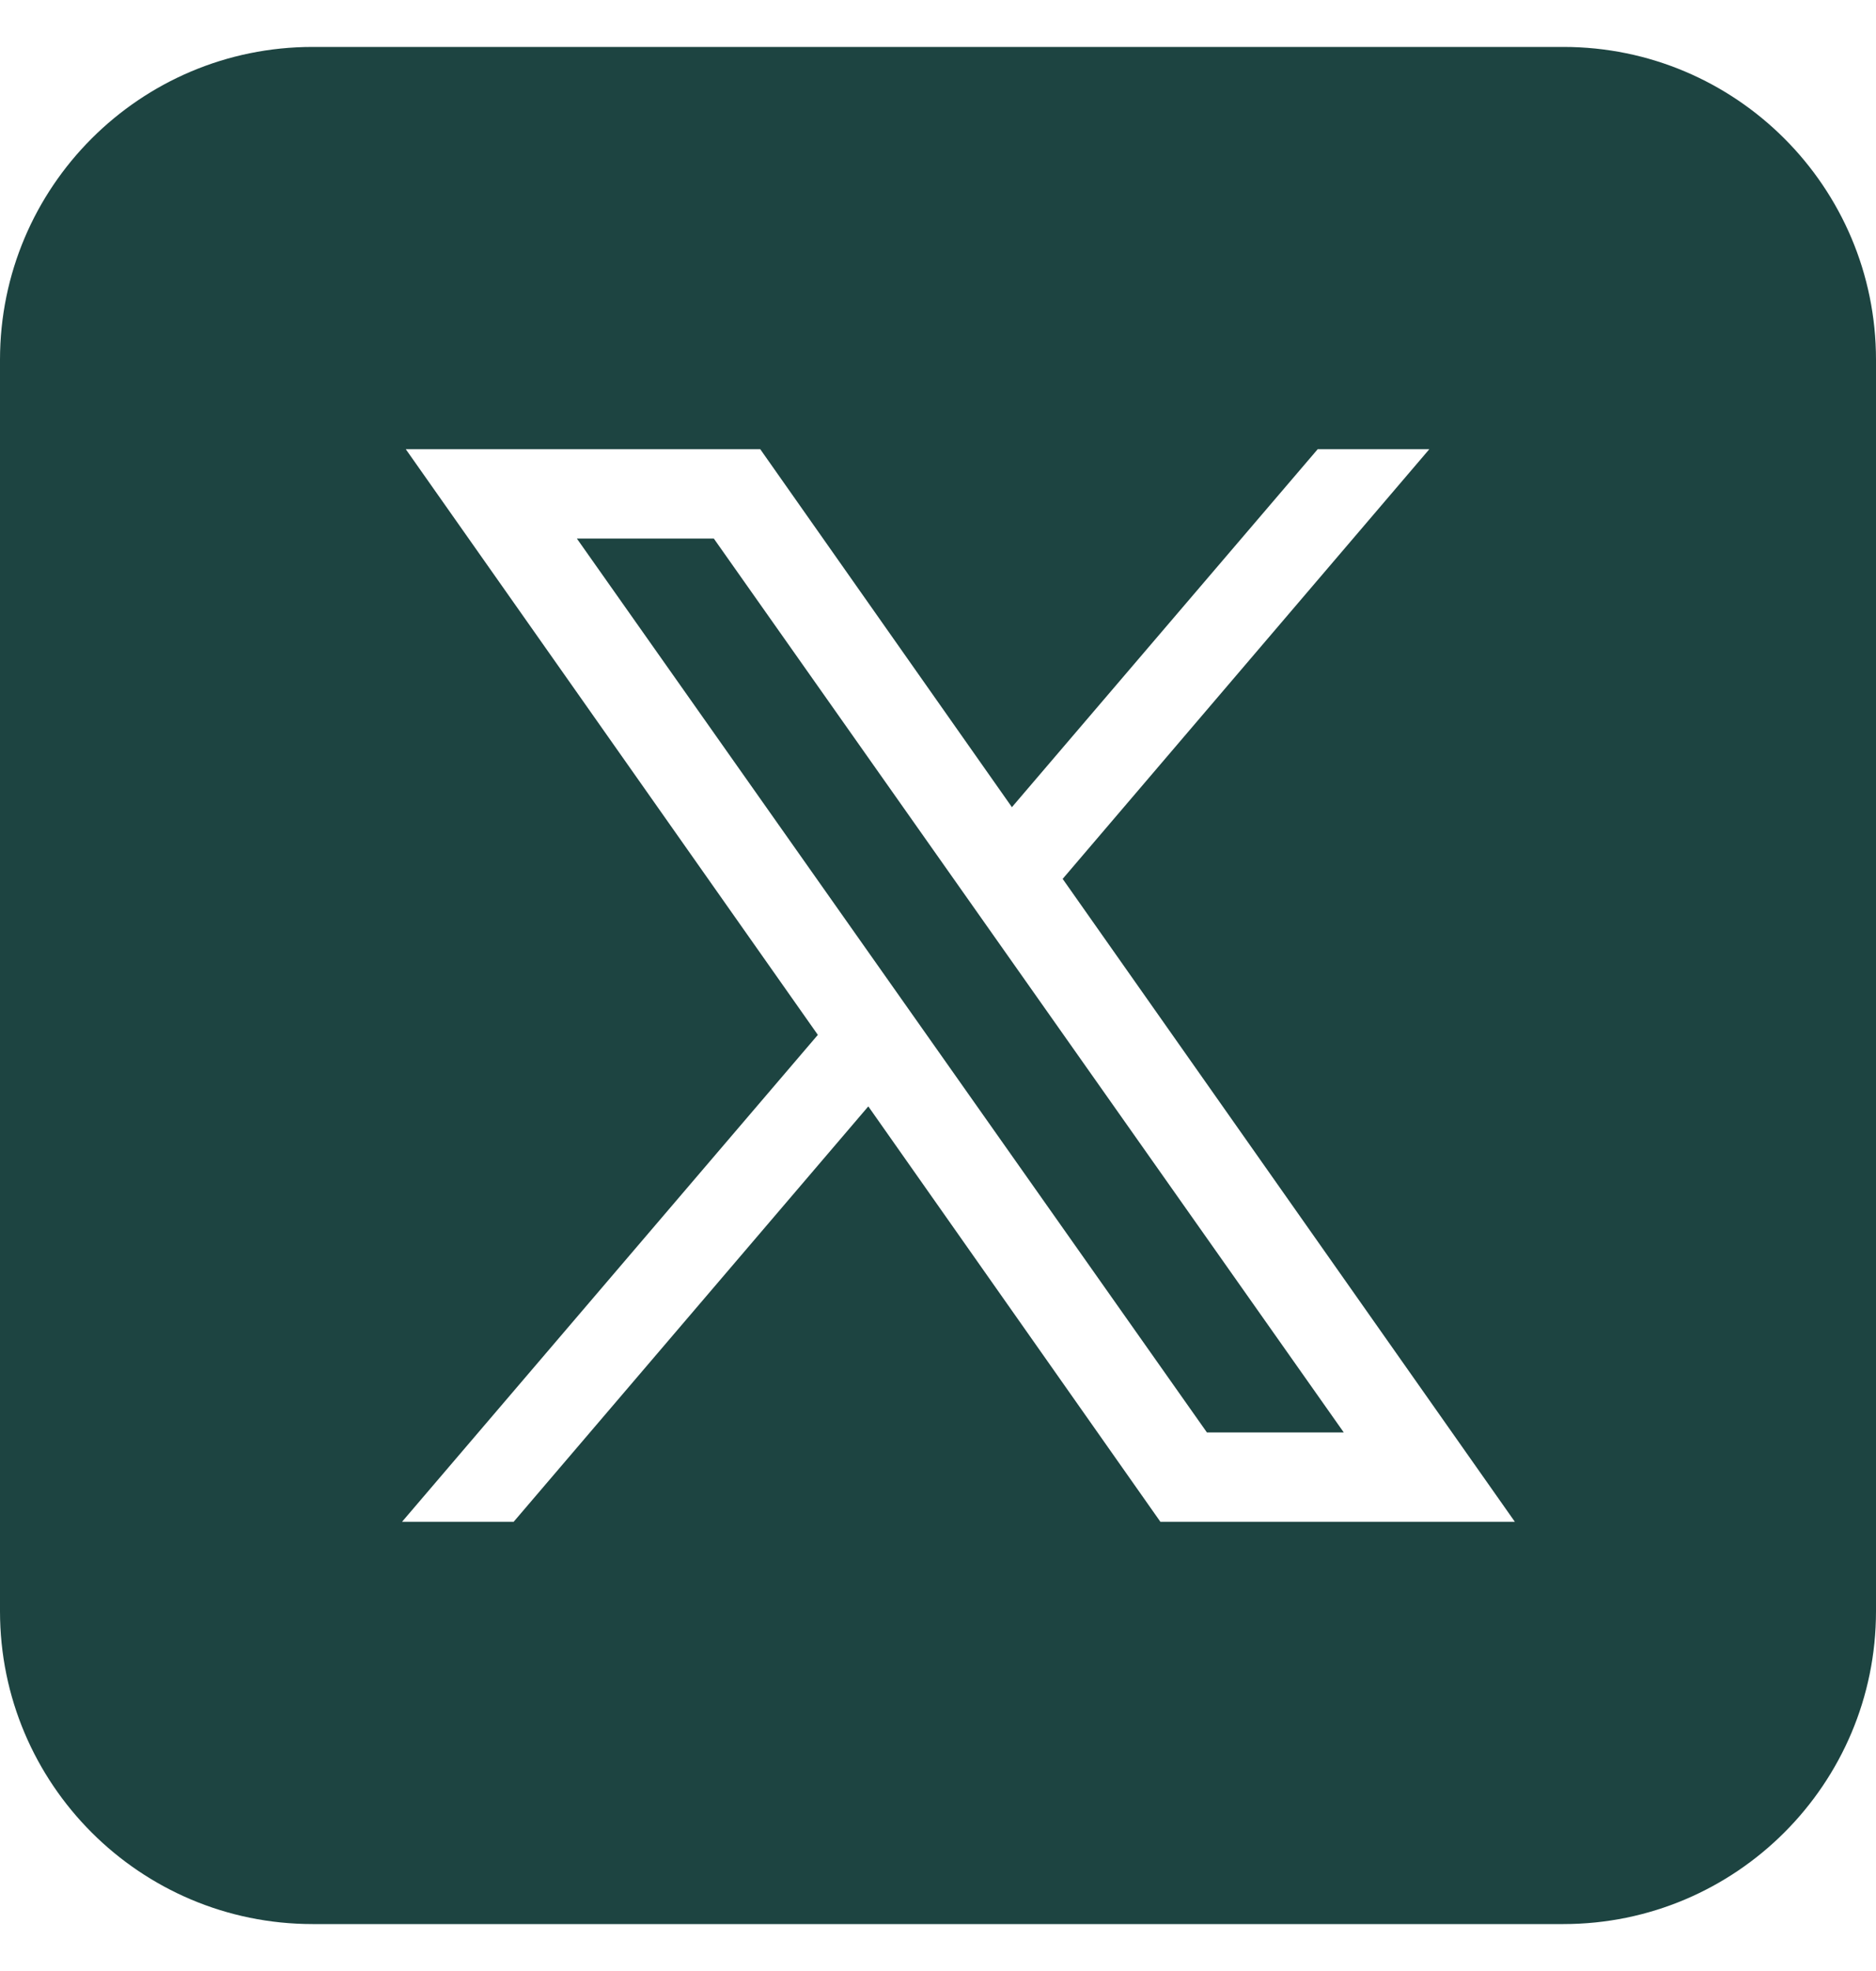 <svg width="20" height="21" viewBox="0 0 20 21" fill="none" xmlns="http://www.w3.org/2000/svg">
<g clip-path="url(#clip0_16624_14229)">
<path d="M3.333 0.5C1.493 0.5 0 1.993 0 3.833V17.167C0 19.007 1.493 20.5 3.333 20.5H16.667C18.507 20.5 20 19.007 20 17.167V3.833C20 1.993 18.507 0.5 16.667 0.5H3.333ZM4.326 4.786H8.105L10.788 8.6L14.048 4.786H15.238L11.329 9.364L16.15 16.214H12.371L9.257 11.788L5.476 16.214H4.286L8.719 11.026L4.326 4.786ZM6.15 5.738L12.867 15.262H14.326L7.61 5.738H6.15Z" fill="#1D4441"/>
</g>
<defs>
<clipPath id="clip0_16624_14229">
<rect width="20" height="20" fill="white" transform="translate(0 0.5)"/>
</clipPath>
</defs>
</svg>
